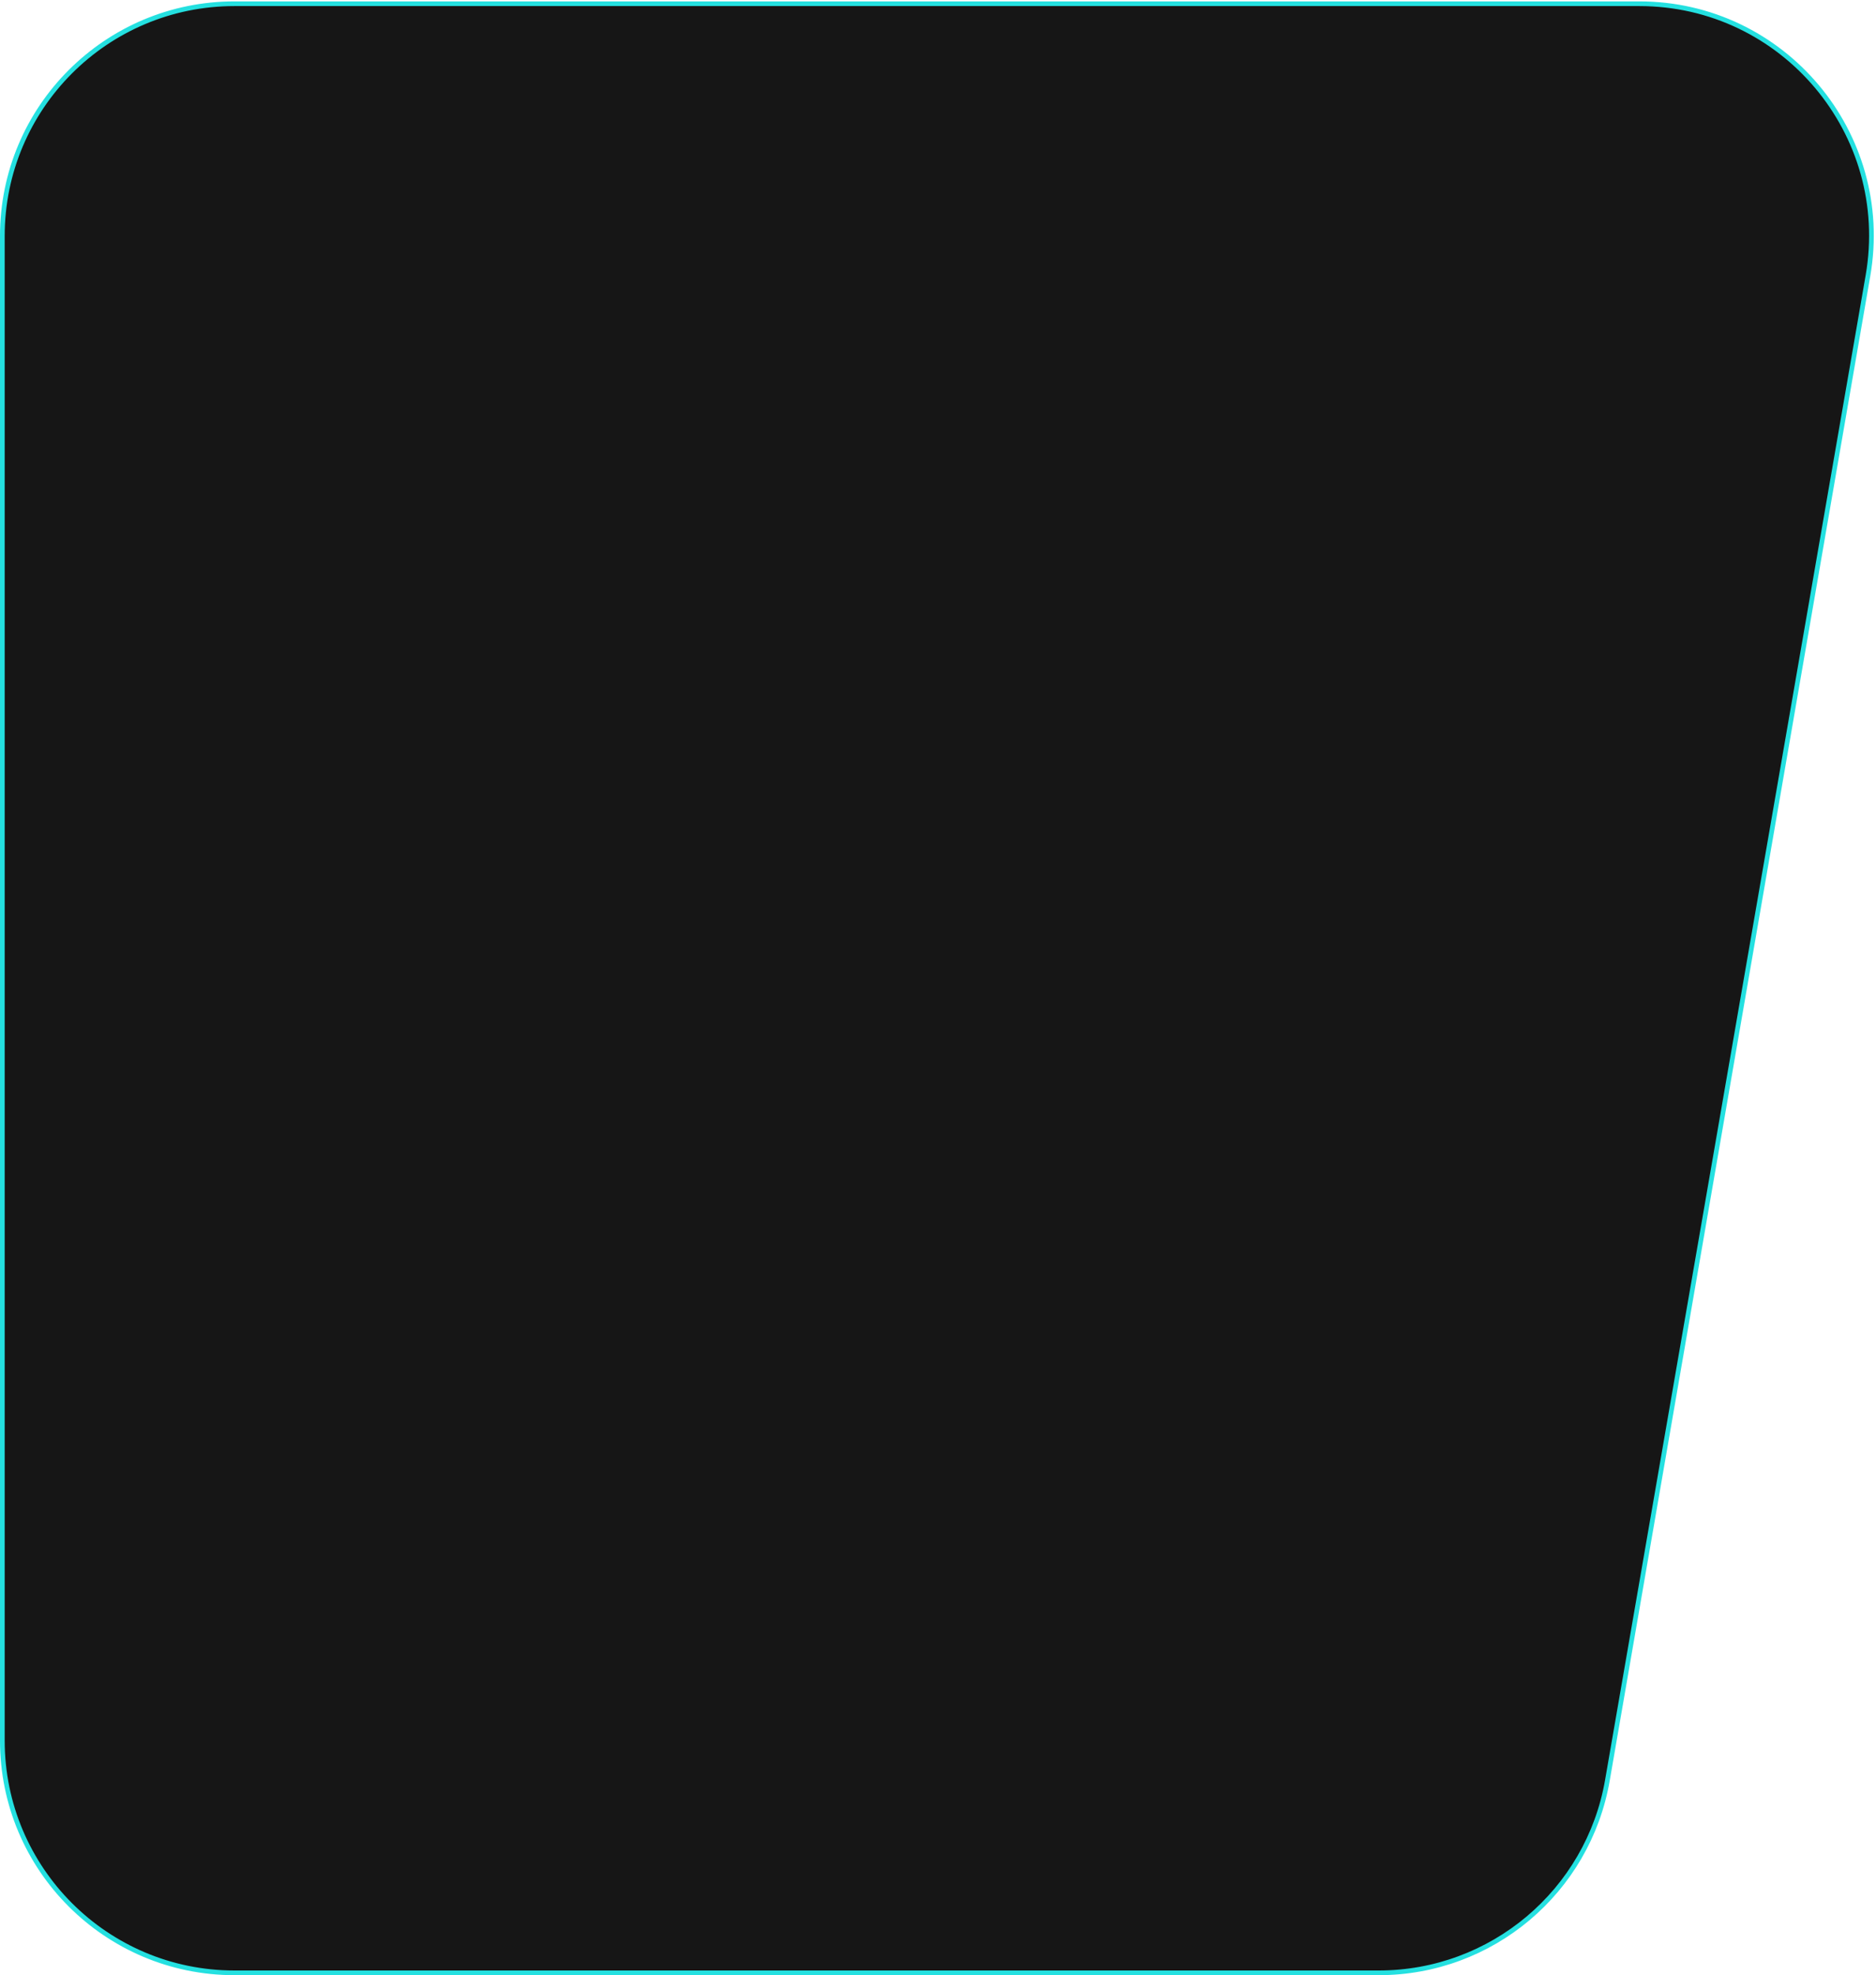 <?xml version="1.0" encoding="UTF-8" standalone="no"?><svg width="400" height="421" viewBox="0 0 400 421" fill="none" xmlns="http://www.w3.org/2000/svg">
<path d="M50 0.795H349.515C380.231 0.795 403.532 28.479 398.289 58.744L342.731 379.45C338.621 403.174 318.036 420.5 293.958 420.5H50C22.662 420.5 0.5 398.338 0.5 371V50.295C0.5 22.957 22.662 0.795 50 0.795Z" fill="#161616" stroke="#24E0E0"/>
</svg>
